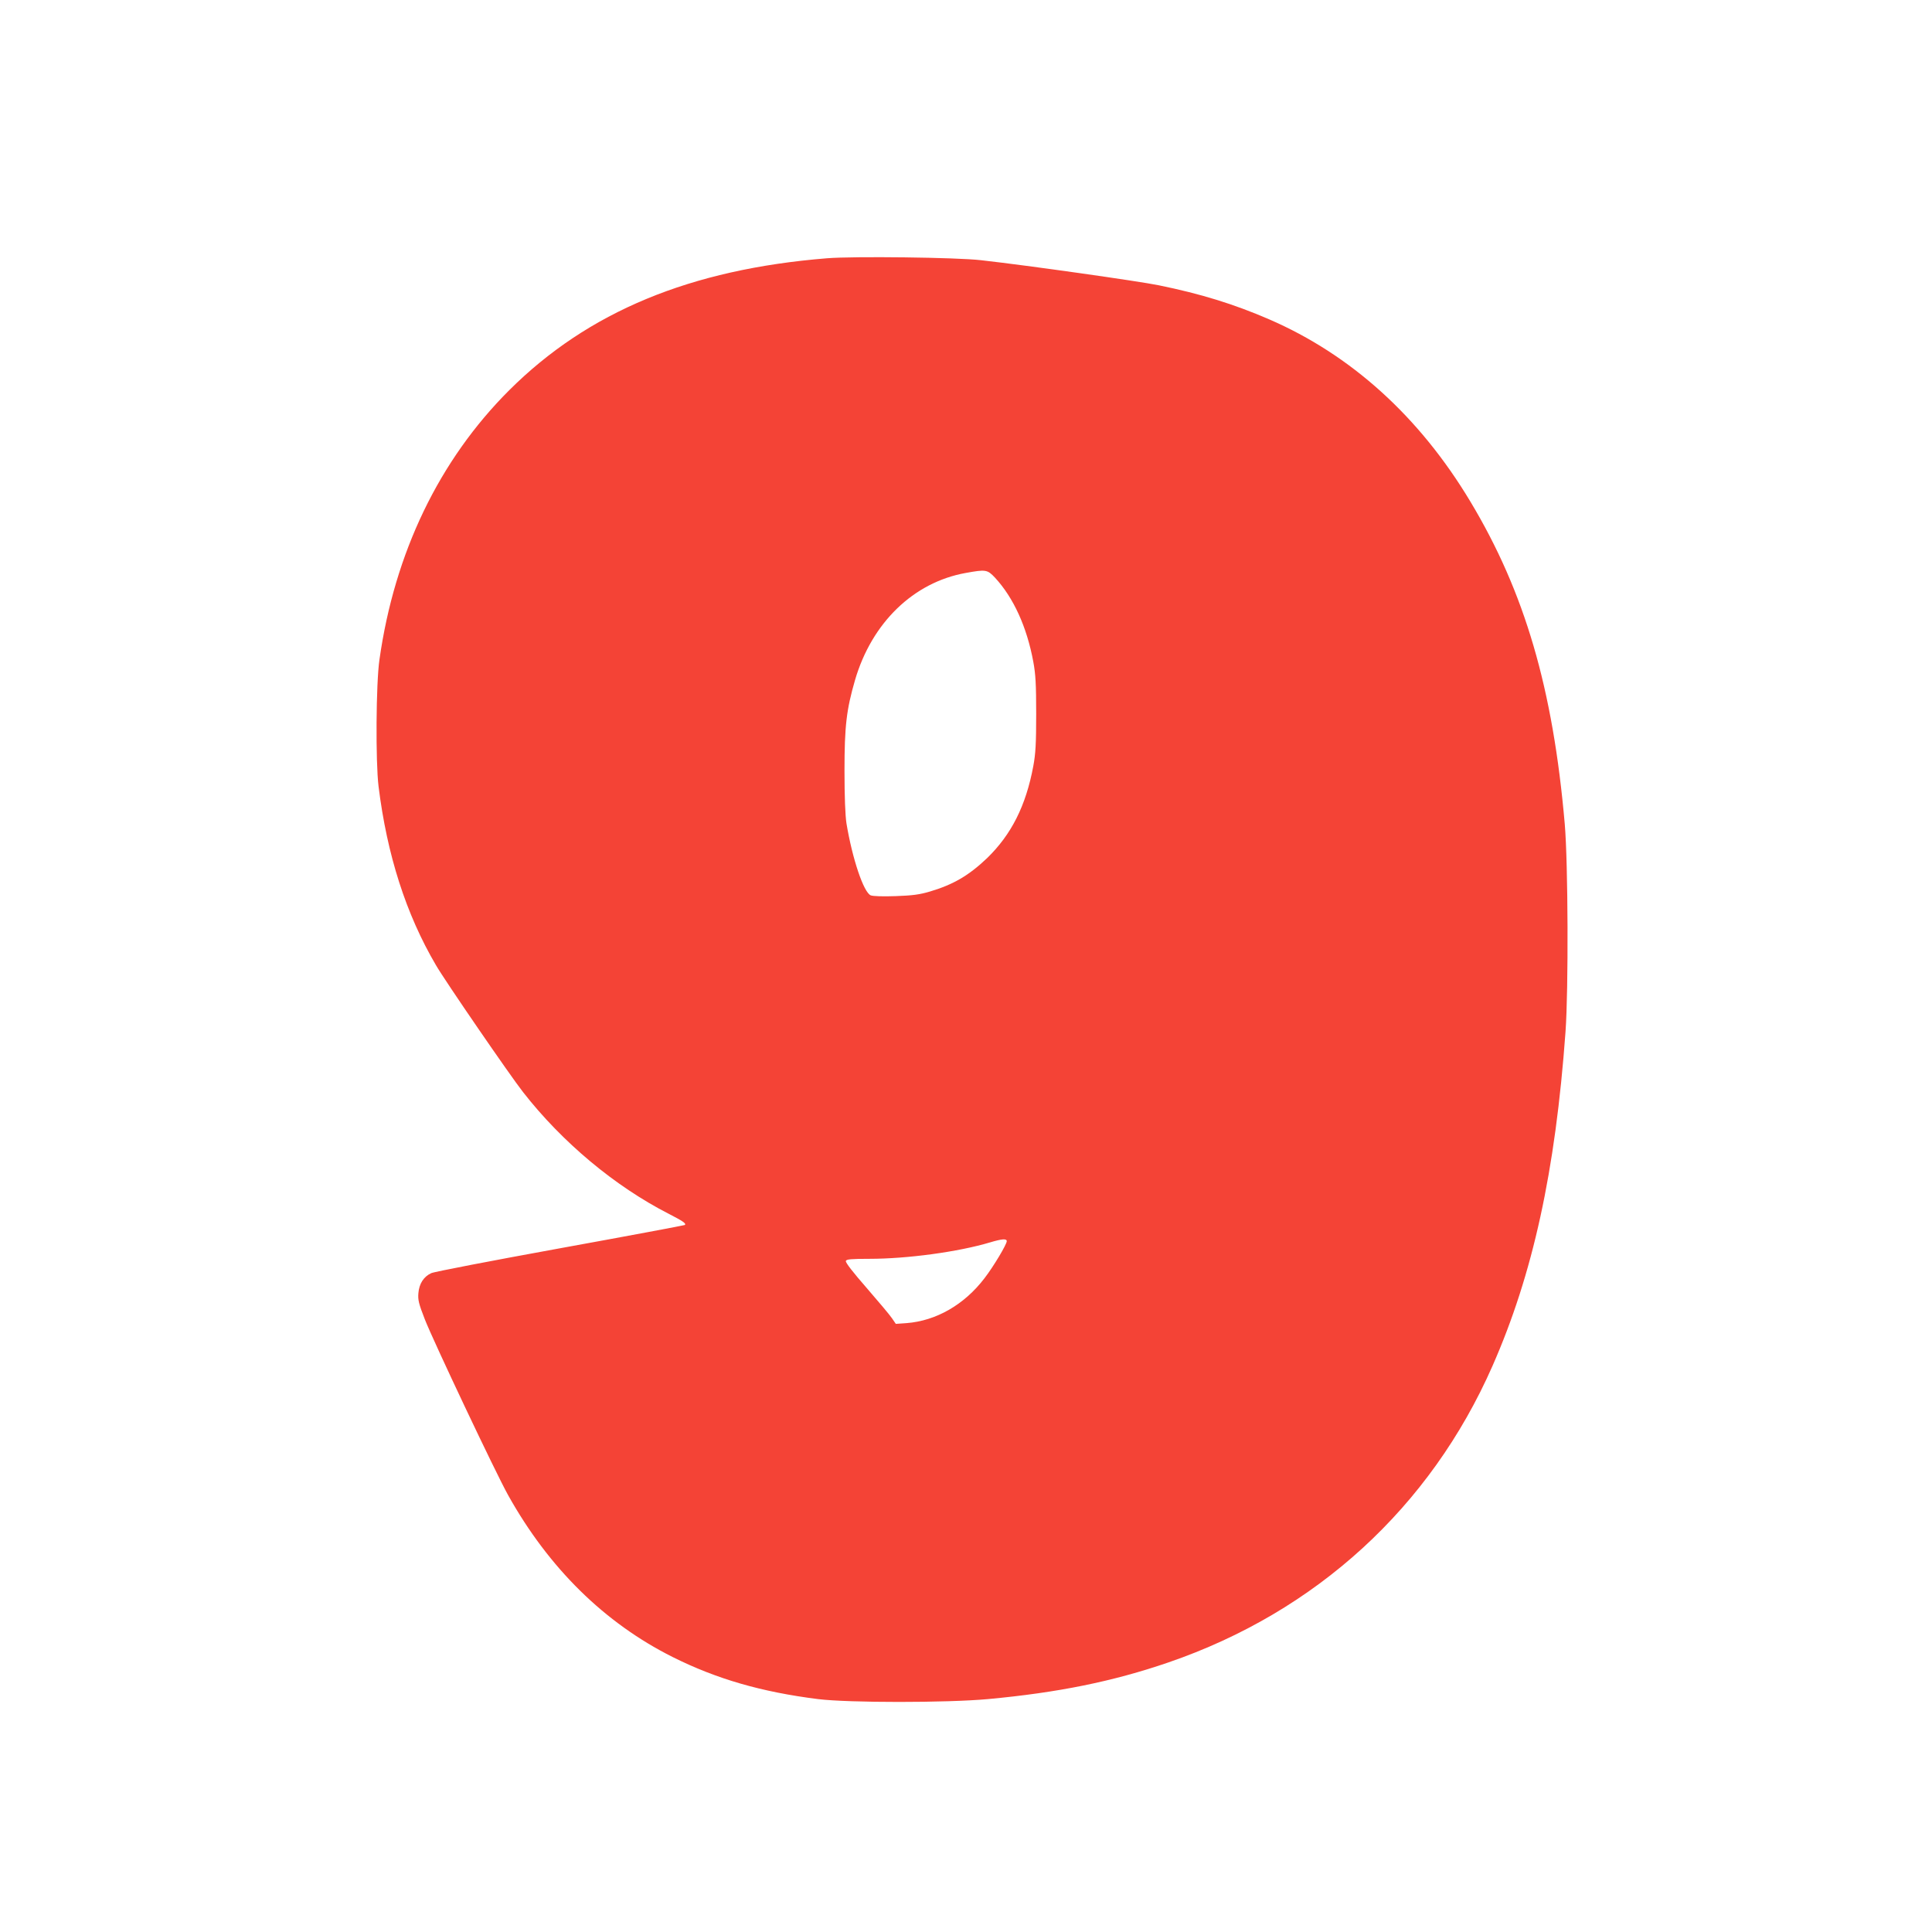 <?xml version="1.0" standalone="no"?>
<!DOCTYPE svg PUBLIC "-//W3C//DTD SVG 20010904//EN"
 "http://www.w3.org/TR/2001/REC-SVG-20010904/DTD/svg10.dtd">
<svg version="1.0" xmlns="http://www.w3.org/2000/svg"
 width="1280pt" height="1280pt" viewBox="0 0 1280 1280"
 preserveAspectRatio="xMidYMid meet">
<g transform="translate(0,1280) scale(0.1,-0.1)"
fill="#f44336" stroke="none">
<path d="M5480 11089 c-906 -73 -1584 -354 -2106 -874 -464 -463 -760 -1077
-860 -1785 -23 -157 -26 -677 -6 -840 56 -453 182 -847 380 -1184 58 -101 493
-734 577 -841 259 -332 608 -624 966 -807 95 -49 117 -64 106 -74 -2 -2 -374
-72 -826 -154 -451 -82 -836 -156 -854 -165 -50 -23 -80 -70 -85 -132 -4 -45
2 -70 43 -175 56 -143 469 -1016 551 -1163 270 -484 639 -847 1090 -1073 292
-146 590 -232 964 -279 204 -25 850 -25 1125 0 465 43 829 117 1196 243 979
336 1735 1028 2147 1964 268 609 417 1290 484 2215 20 280 17 1117 -5 1375
-78 898 -265 1537 -626 2138 -338 563 -791 972 -1334 1207 -234 101 -451 168
-730 225 -138 28 -873 132 -1177 166 -162 19 -845 27 -1020 13z m1112 -2116
c122 -132 211 -325 254 -558 15 -81 19 -148 19 -345 0 -197 -4 -264 -19 -345
-49 -264 -146 -455 -307 -611 -120 -114 -222 -174 -376 -220 -70 -21 -117 -27
-228 -31 -86 -3 -150 -1 -166 5 -47 19 -122 242 -161 477 -8 52 -13 176 -13
350 0 294 13 404 70 600 111 379 387 647 733 709 133 24 143 23 194 -31z m78
-4396 c0 -21 -87 -167 -147 -245 -134 -176 -321 -283 -517 -298 l-71 -5 -26
38 c-14 21 -90 111 -168 201 -89 102 -141 168 -137 178 4 11 34 14 156 14 251
0 590 46 800 109 77 23 110 26 110 8z"/>
</g>
</svg>
